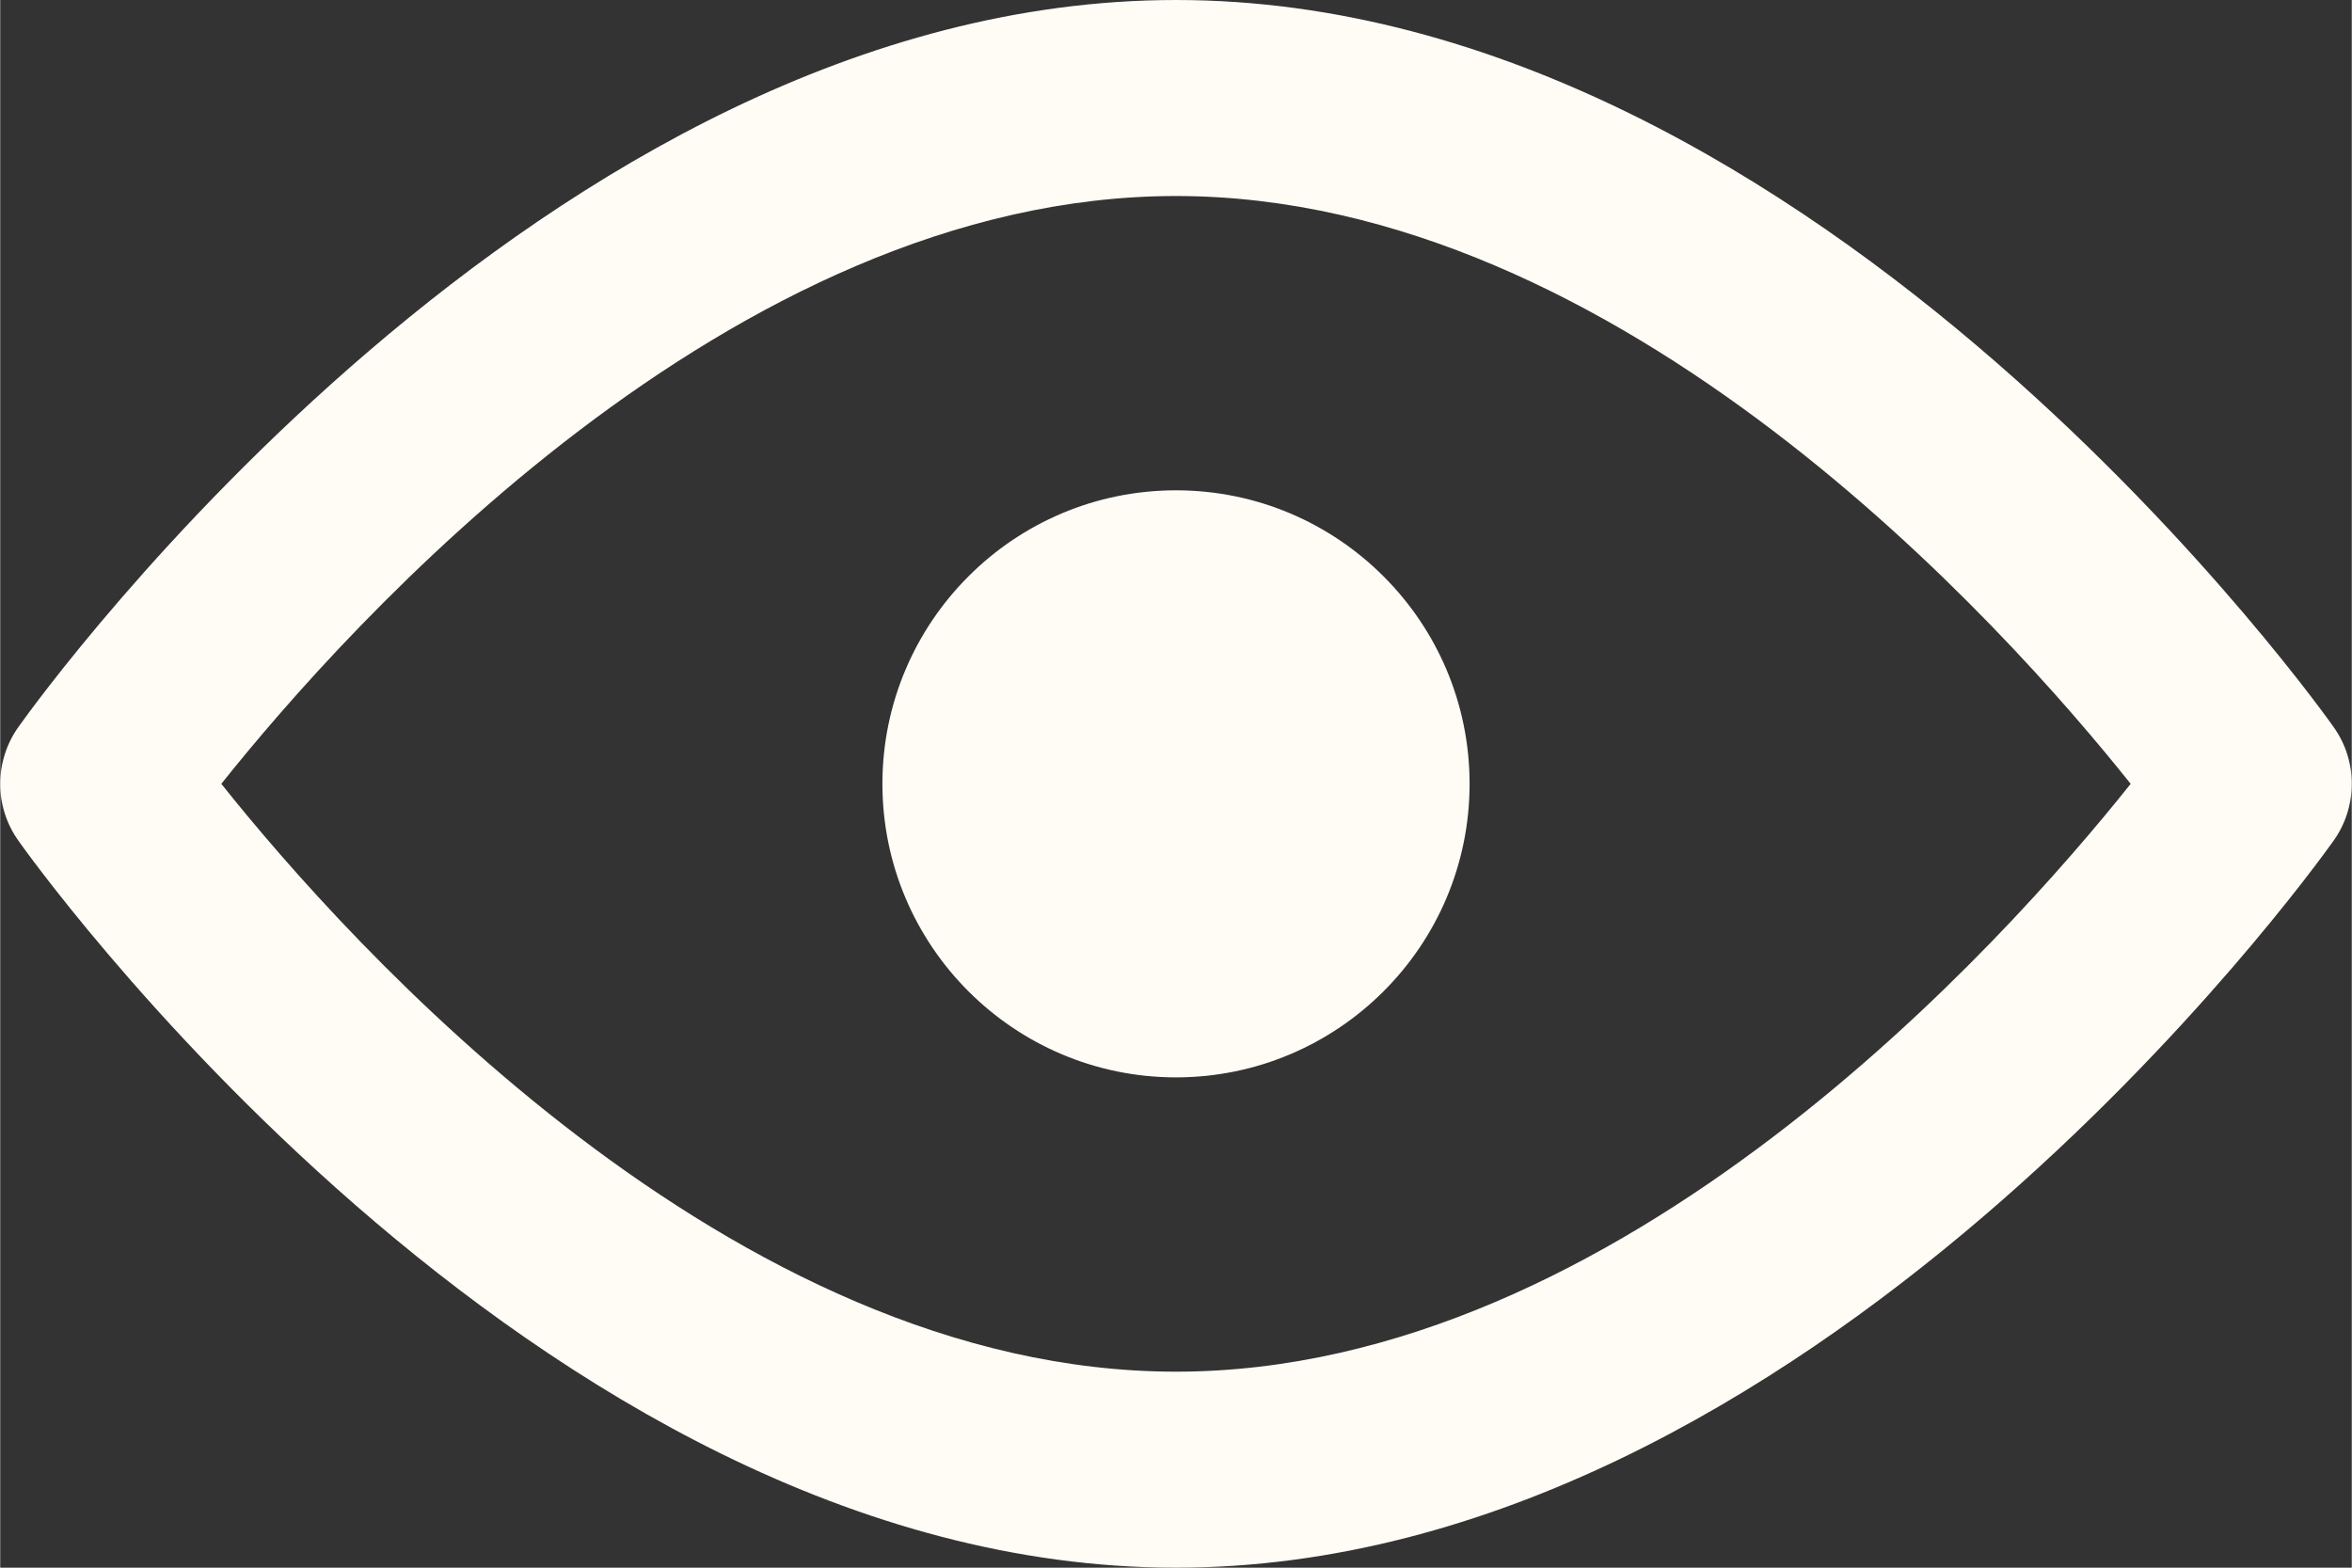 <?xml version="1.0" encoding="UTF-8"?>
<svg xmlns="http://www.w3.org/2000/svg" xmlns:xlink="http://www.w3.org/1999/xlink" xmlns:xodm="http://www.corel.com/coreldraw/odm/2003" xml:space="preserve" width="96px" height="64px" version="1.1" style="shape-rendering:geometricPrecision; text-rendering:geometricPrecision; image-rendering:optimizeQuality; fill-rule:evenodd; clip-rule:evenodd" viewBox="0 0 213.14 142.12">
 <rect x="0" y="0" width="213.14" height="142.12" fill="#333333" stroke="none"/>
 <defs>
  <style type="text/css">
   
    .fil0 {fill:#FFFCF5;fill-rule:nonzero}
   
  </style>
 </defs>
 <g id="Plan_x0020_1">
  <path class="fil0" d="M106.57 0c58.58,0 104.78,65.7 104.91,65.89 2.3,3.21 2.15,7.44 -0.08,10.45 -2.05,2.88 -47.5,65.78 -104.83,65.78 -58.58,0 -104.78,-65.7 -104.91,-65.89 -2.3,-3.21 -2.15,-7.44 0.08,-10.45 2.05,-2.88 47.51,-65.78 104.83,-65.78zm0 44.45c7.34,0 14,2.98 18.81,7.8 4.82,4.81 7.8,11.47 7.8,18.81 0,7.34 -2.98,14 -7.8,18.81 -4.81,4.81 -11.47,7.8 -18.81,7.8 -7.34,0 -14,-2.99 -18.81,-7.8 -4.81,-4.81 -7.8,-11.47 -7.8,-18.81 0,-7.34 2.99,-14 7.8,-18.81 4.81,-4.82 11.47,-7.8 18.81,-7.8zm86.53 26.61c-11.39,-14.29 -46.18,-53.29 -86.53,-53.29 -40.35,0 -75.14,39 -86.53,53.29 11.39,14.29 46.18,53.29 86.53,53.29 40.35,0 75.14,-39 86.53,-53.29z"></path>
 </g>
</svg>
